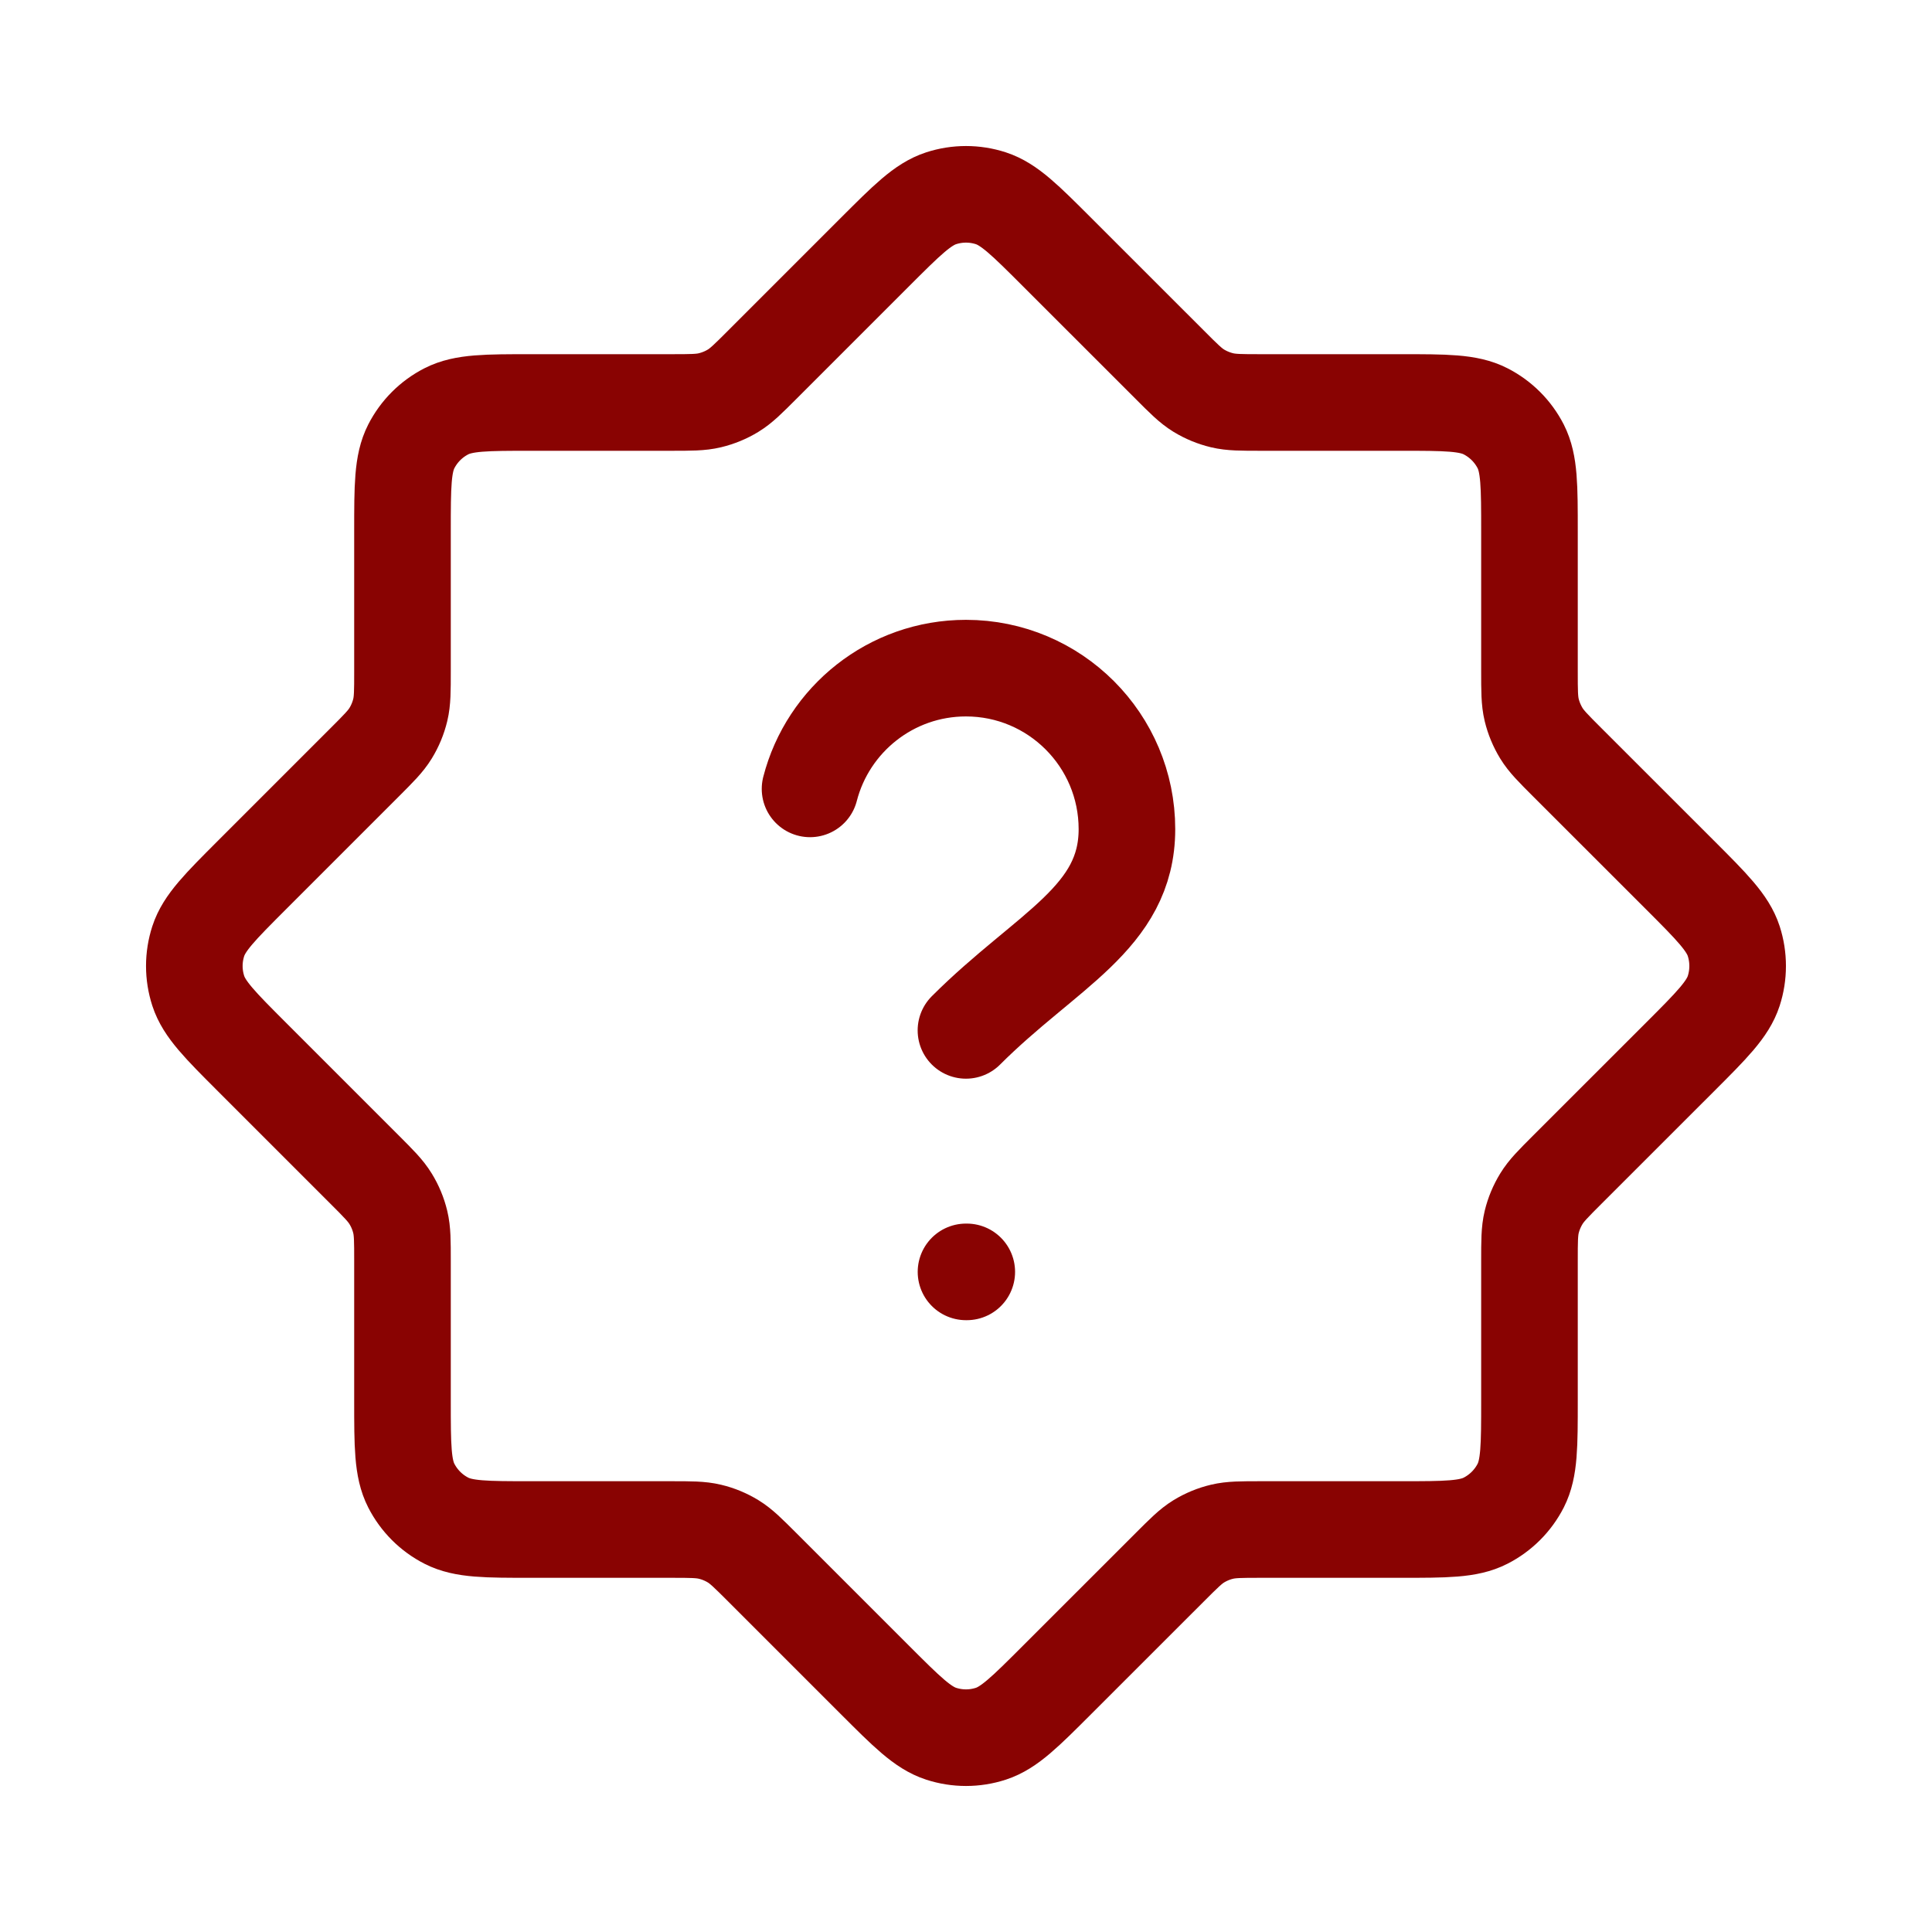 <svg width="40" height="40" viewBox="0 0 40 40" fill="none" xmlns="http://www.w3.org/2000/svg">
<g id="seal-question">
<path id="Icon" d="M19.999 21.333C21.666 19.667 23.332 19.008 23.332 17.167C23.332 15.326 21.84 13.833 19.999 13.833C18.446 13.833 17.141 14.896 16.771 16.333M20 26.333H20.016M32.447 24.219L34.781 21.886C35.441 21.226 35.771 20.896 35.895 20.515C36.003 20.18 36.003 19.82 35.895 19.485C35.771 19.104 35.441 18.774 34.781 18.114L32.447 15.781C32.159 15.493 32.015 15.349 31.912 15.181C31.821 15.031 31.753 14.869 31.712 14.699C31.666 14.507 31.666 14.303 31.666 13.895V11C31.666 10.067 31.666 9.6 31.485 9.243C31.325 8.93 31.07 8.675 30.756 8.515C30.4 8.333 29.933 8.333 29 8.333H26.104C25.697 8.333 25.493 8.333 25.301 8.287C25.131 8.246 24.968 8.179 24.819 8.088C24.651 7.985 24.507 7.841 24.219 7.552L21.885 5.219C21.225 4.559 20.895 4.229 20.515 4.105C20.18 3.996 19.82 3.996 19.485 4.105C19.104 4.229 18.774 4.559 18.114 5.219L15.781 7.552C15.492 7.841 15.348 7.985 15.18 8.088C15.031 8.179 14.868 8.246 14.698 8.287C14.507 8.333 14.303 8.333 13.895 8.333H11C10.066 8.333 9.6 8.333 9.243 8.515C8.929 8.675 8.675 8.93 8.515 9.243C8.333 9.6 8.333 10.067 8.333 11V13.895C8.333 14.303 8.333 14.507 8.287 14.699C8.246 14.869 8.179 15.031 8.087 15.181C7.984 15.349 7.84 15.493 7.552 15.781L5.219 18.114C4.559 18.774 4.229 19.104 4.105 19.485C3.996 19.82 3.996 20.18 4.105 20.515C4.229 20.896 4.559 21.226 5.219 21.886L7.552 24.219C7.84 24.507 7.984 24.651 8.087 24.82C8.179 24.969 8.246 25.131 8.287 25.301C8.333 25.493 8.333 25.697 8.333 26.105V29C8.333 29.933 8.333 30.4 8.515 30.757C8.675 31.07 8.929 31.325 9.243 31.485C9.6 31.667 10.066 31.667 11 31.667H13.895C14.303 31.667 14.507 31.667 14.698 31.713C14.868 31.753 15.031 31.821 15.18 31.912C15.348 32.015 15.492 32.16 15.781 32.448L18.114 34.781C18.774 35.441 19.104 35.771 19.485 35.895C19.82 36.004 20.18 36.004 20.515 35.895C20.895 35.771 21.225 35.441 21.885 34.781L24.219 32.448C24.507 32.16 24.651 32.015 24.819 31.912C24.968 31.821 25.131 31.753 25.301 31.713C25.493 31.667 25.697 31.667 26.104 31.667H29C29.933 31.667 30.4 31.667 30.756 31.485C31.07 31.325 31.325 31.07 31.485 30.757C31.666 30.4 31.666 29.933 31.666 29V26.105C31.666 25.697 31.666 25.493 31.712 25.301C31.753 25.131 31.821 24.969 31.912 24.82C32.015 24.651 32.159 24.507 32.447 24.219Z" stroke="#890302" stroke-width="2" stroke-linecap="round"/>
</g>
</svg>

